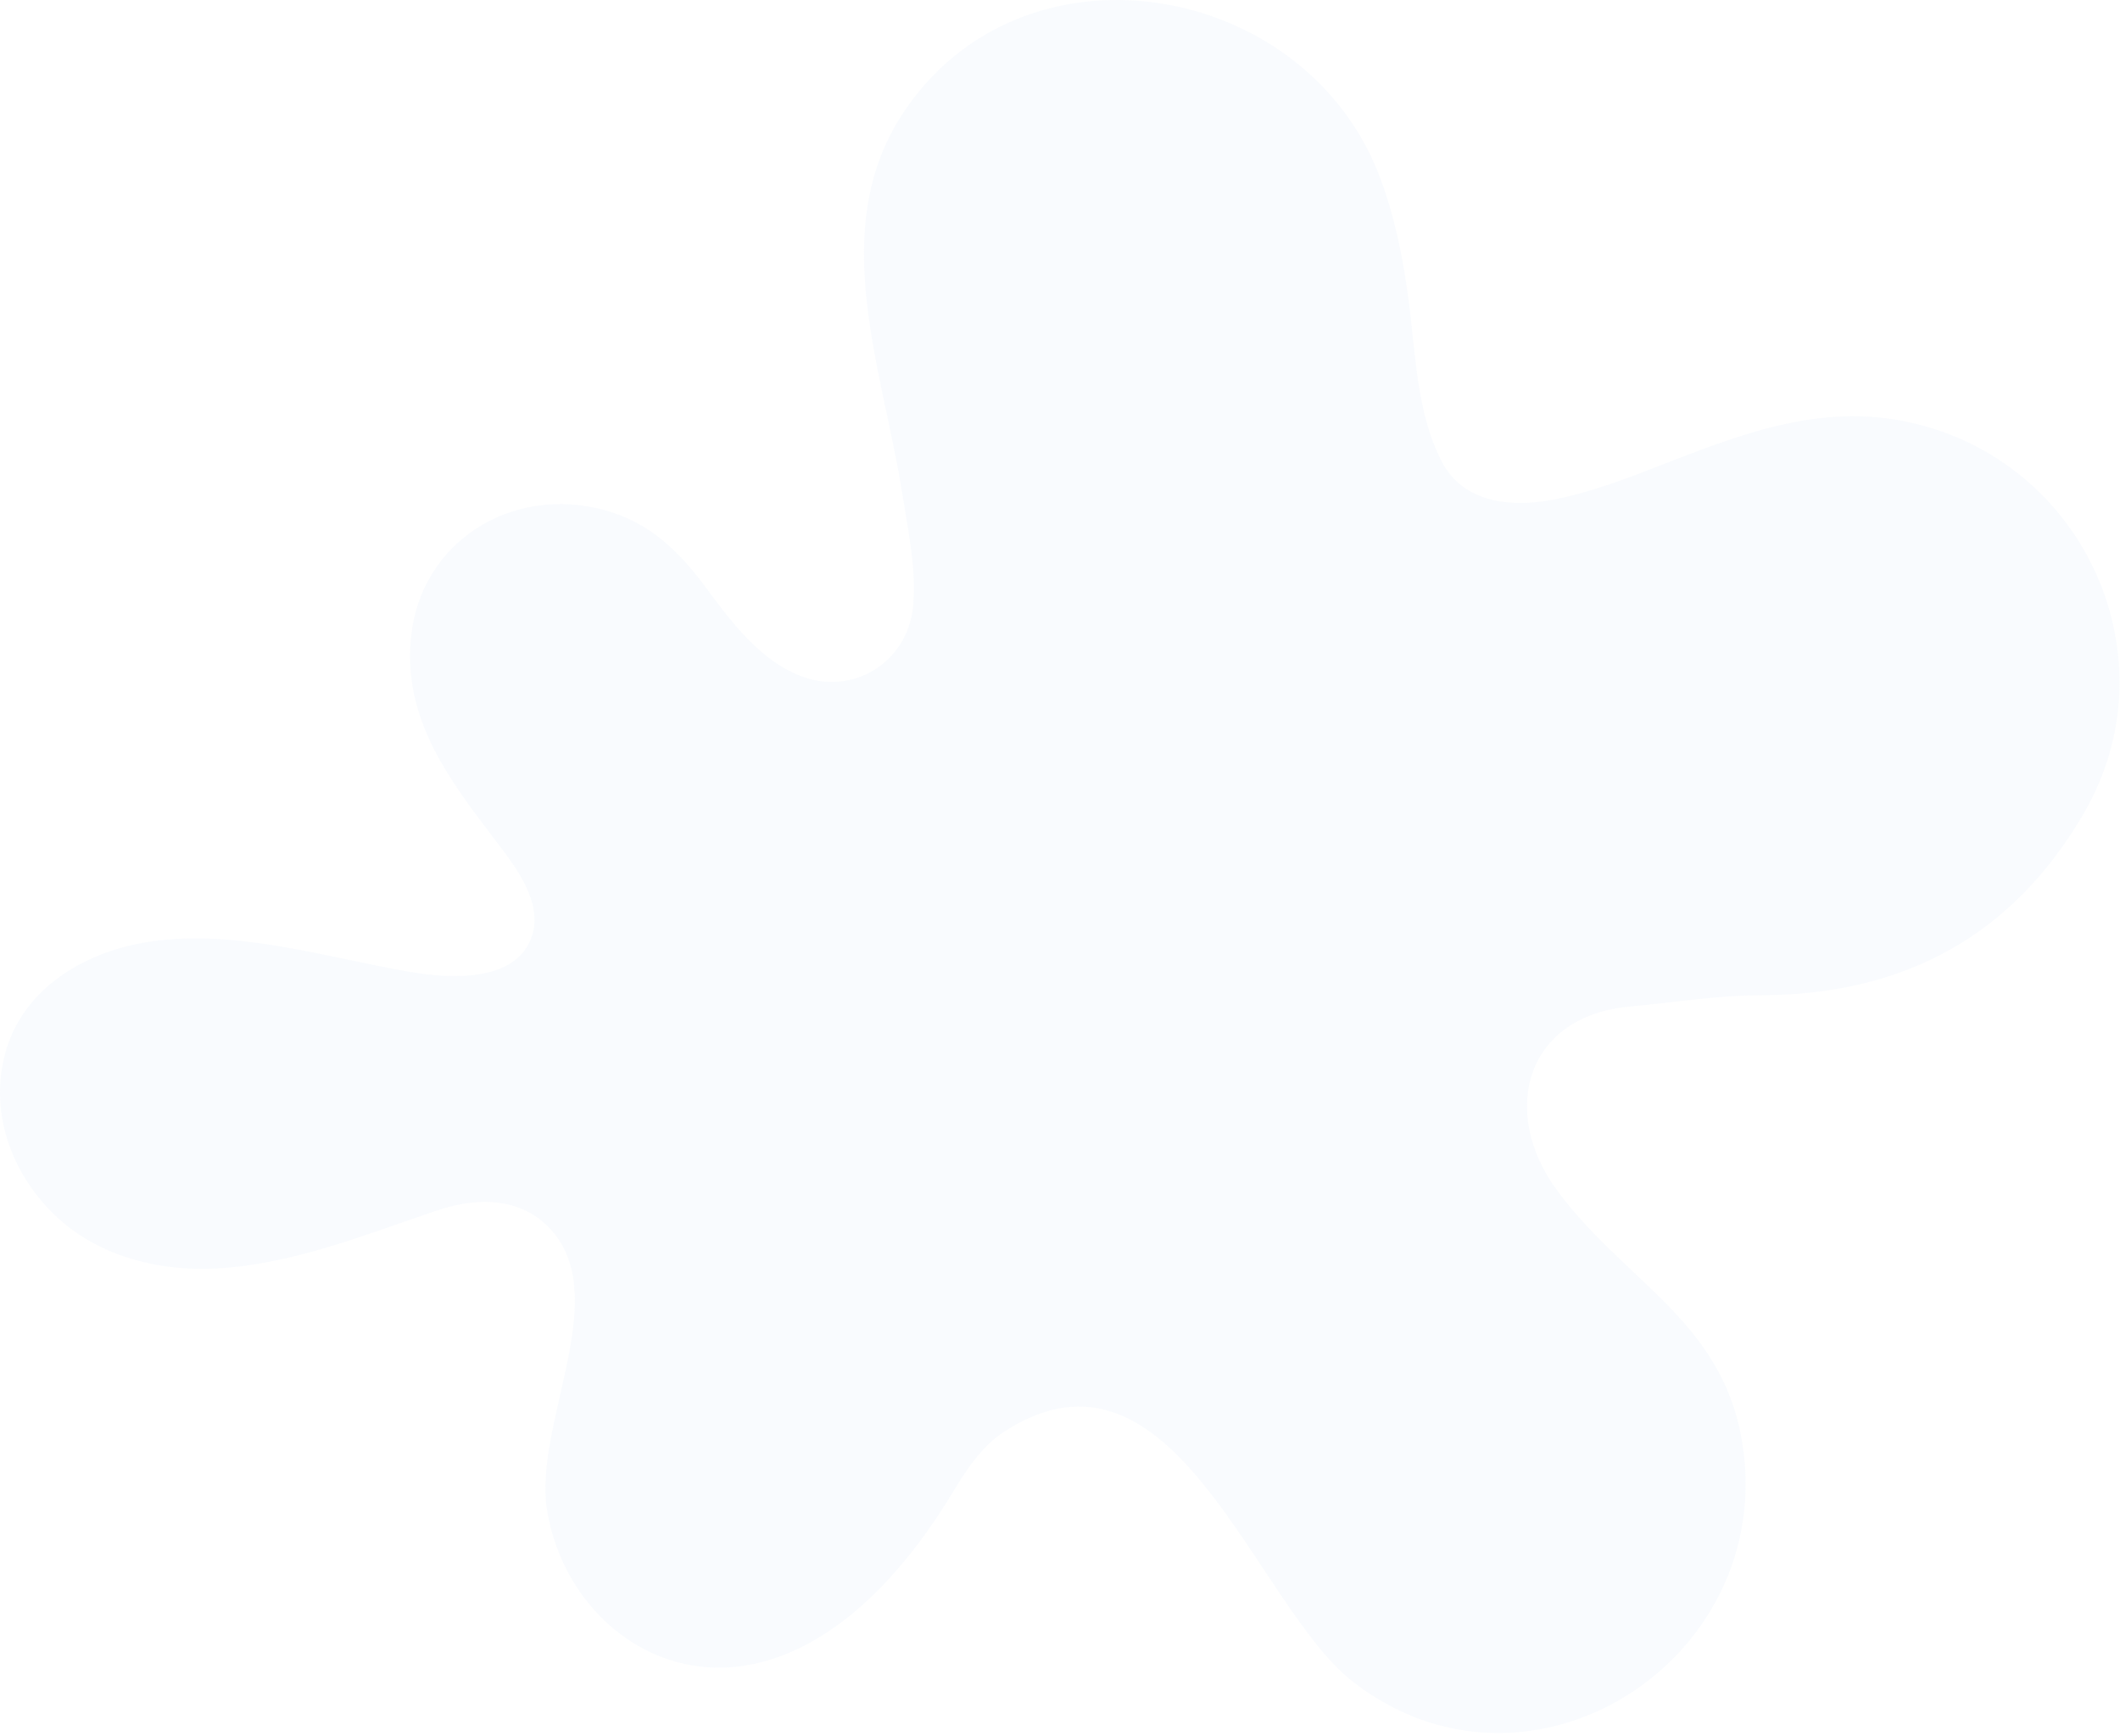 <svg width="331" height="271" viewBox="0 0 331 271" fill="none" xmlns="http://www.w3.org/2000/svg">
<path d="M224.254 269.22C219.777 267.955 215.366 265.764 211.205 262.53C195.843 250.574 183.297 206.29 156.761 223.52C153.578 225.59 151.07 229.139 149.058 232.495C142.296 243.798 132.064 256.157 118.721 259.534C102.374 263.666 87.902 251.608 85.394 235.642C83.354 222.629 95.246 203.286 86.501 192.529C82.031 187.04 75.026 186.687 68.221 188.98C57.026 192.745 45.73 197.379 33.795 198.033C24.619 198.536 14.976 196.036 8.308 189.461C1.834 183.073 -1.514 173.998 0.663 165.002C3.257 154.274 13.489 148.353 23.836 146.952C37.338 145.112 50.832 149.459 64.01 151.73C70.061 152.772 80.681 153.519 83.066 146.075C84.87 140.463 79.897 134.564 76.772 130.447C69.701 121.127 63.019 112.023 64.147 99.714C65.541 84.553 79.962 75.672 94.412 79.645C101.475 81.585 106.06 86.098 110.263 91.796C114.266 97.221 118.987 103.523 125.648 105.764C133.724 108.481 141.8 103.027 142.569 94.605C143.094 88.828 141.779 82.814 140.859 76.979C137.834 57.808 129.168 35.993 140.759 18.022C159.232 -10.619 203.344 -3.311 215.251 27.169C217.83 33.78 219.174 40.822 220.051 47.835C221.042 55.811 221.315 64.75 225.088 72.028C228.616 78.847 236.541 79.286 243.324 77.849C248.484 76.757 253.52 74.881 258.457 72.963C271.204 68.005 283.865 62.831 298.02 65.906C325.519 71.878 339.423 102.747 325.375 126.933C314.109 146.327 296.993 155.359 274.689 155.387C267.935 155.395 261.18 156.537 254.419 157.148C238.302 158.599 233.911 173.502 243.267 186.055C254.174 200.699 269.882 206.642 272.268 226.984C275.559 255.007 248.951 276.197 224.247 269.22" fill="#CAE0FC" fill-opacity="0.11"/>
</svg>
